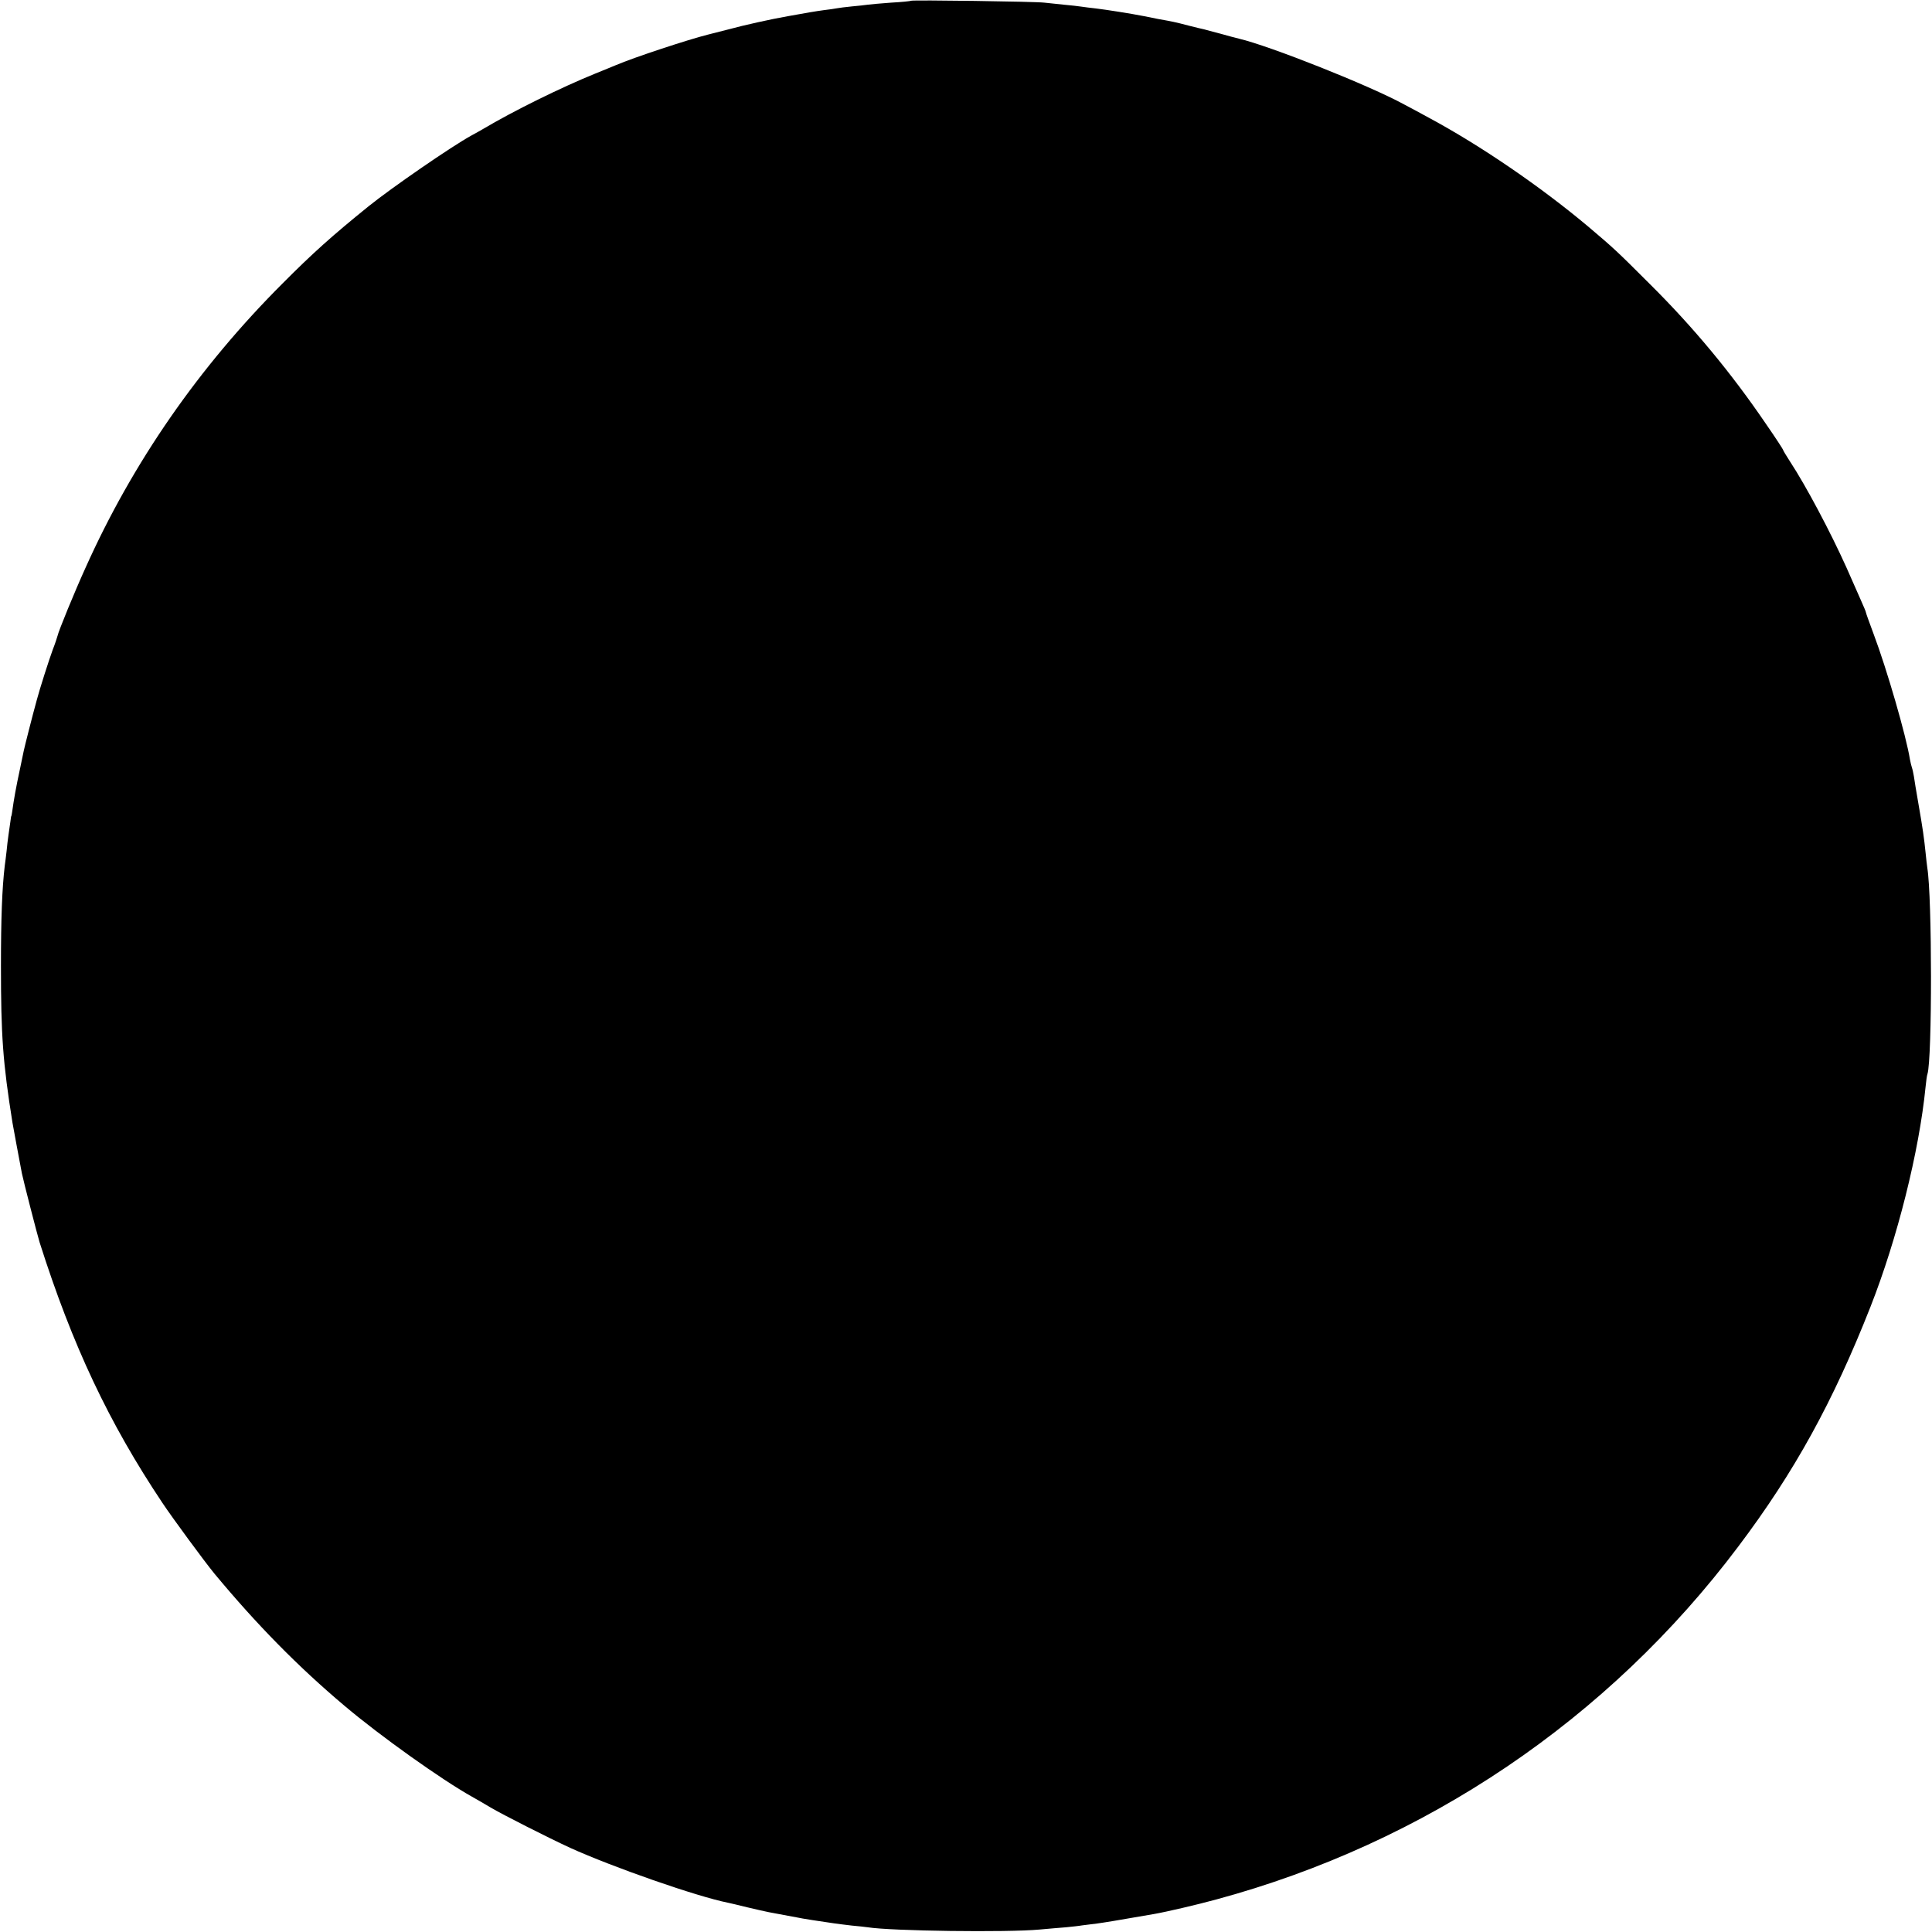 <?xml version="1.0" standalone="no"?>
<!DOCTYPE svg PUBLIC "-//W3C//DTD SVG 20010904//EN"
 "http://www.w3.org/TR/2001/REC-SVG-20010904/DTD/svg10.dtd">
<svg version="1.0" xmlns="http://www.w3.org/2000/svg"
 width="1024pt" height="1024pt" viewBox="0 0 1024 1024"
 preserveAspectRatio="xMidYMid meet">
<g transform="translate(0,1024) scale(0.1,-0.1)"
fill="#000000" stroke="none">
<path d="M4829 10236 c-2 -2 -50 -7 -106 -10 -55 -4 -112 -9 -125 -11 -12 -2
-50 -6 -83 -9 -33 -3 -69 -8 -80 -10 -11 -2 -42 -7 -70 -10 -44 -6 -85 -13
-190 -32 -86 -15 -231 -47 -315 -70 -52 -13 -102 -26 -110 -28 -100 -25 -392
-121 -485 -161 -16 -7 -66 -27 -110 -45 -182 -74 -432 -197 -597 -295 -9 -5
-36 -21 -59 -33 -106 -58 -426 -279 -545 -375 -192 -155 -300 -252 -454 -407
-446 -445 -797 -952 -1047 -1510 -56 -123 -143 -335 -148 -360 -2 -8 -13 -42
-26 -75 -18 -49 -68 -204 -84 -265 -23 -83 -65 -249 -69 -269 -3 -14 -12 -57
-20 -96 -21 -97 -33 -165 -41 -224 -2 -14 -4 -26 -5 -26 -1 0 -3 -13 -5 -30
-2 -16 -7 -48 -10 -70 -3 -22 -8 -60 -10 -85 -3 -25 -7 -61 -10 -80 -14 -119
-20 -280 -20 -530 0 -368 10 -511 61 -830 5 -30 35 -190 50 -269 7 -36 83
-331 94 -366 174 -547 367 -956 651 -1381 54 -81 224 -312 275 -374 224 -270
444 -494 691 -702 188 -159 514 -391 673 -480 25 -14 70 -40 100 -58 64 -38
309 -162 422 -214 225 -102 671 -258 837 -291 9 -2 54 -12 101 -24 47 -11 99
-23 115 -26 17 -3 53 -10 80 -15 28 -5 59 -11 70 -13 20 -5 131 -22 195 -31
19 -3 62 -8 95 -12 33 -3 71 -7 84 -9 124 -20 740 -28 911 -12 47 4 110 10
140 12 30 3 69 7 85 10 17 2 53 7 80 10 43 6 93 14 300 50 69 12 227 49 330
77 1110 300 2080 955 2769 1872 297 394 502 767 700 1270 142 361 258 823 292
1166 3 30 7 61 10 68 25 79 25 936 -1 1093 -2 13 -6 49 -9 79 -8 78 -15 129
-38 260 -11 63 -22 129 -24 145 -3 17 -7 37 -10 45 -3 8 -8 29 -11 45 -19 121
-122 478 -193 666 -22 59 -40 109 -40 112 0 4 -11 30 -24 59 -13 29 -49 110
-79 179 -85 189 -215 434 -299 562 -21 32 -38 61 -38 64 0 2 -40 64 -90 136
-183 269 -384 512 -616 742 -177 177 -187 186 -326 304 -254 213 -570 429
-843 576 -49 27 -109 59 -132 71 -184 101 -714 311 -876 349 -12 3 -56 14 -97
26 -41 11 -82 22 -90 24 -8 1 -42 10 -75 18 -33 9 -71 18 -85 21 -14 3 -50 10
-80 15 -30 6 -66 13 -80 16 -65 13 -200 34 -250 40 -30 3 -66 8 -80 10 -14 2
-54 7 -90 10 -36 4 -83 9 -105 11 -47 6 -701 15 -706 10z"/>
</g>
</svg>
